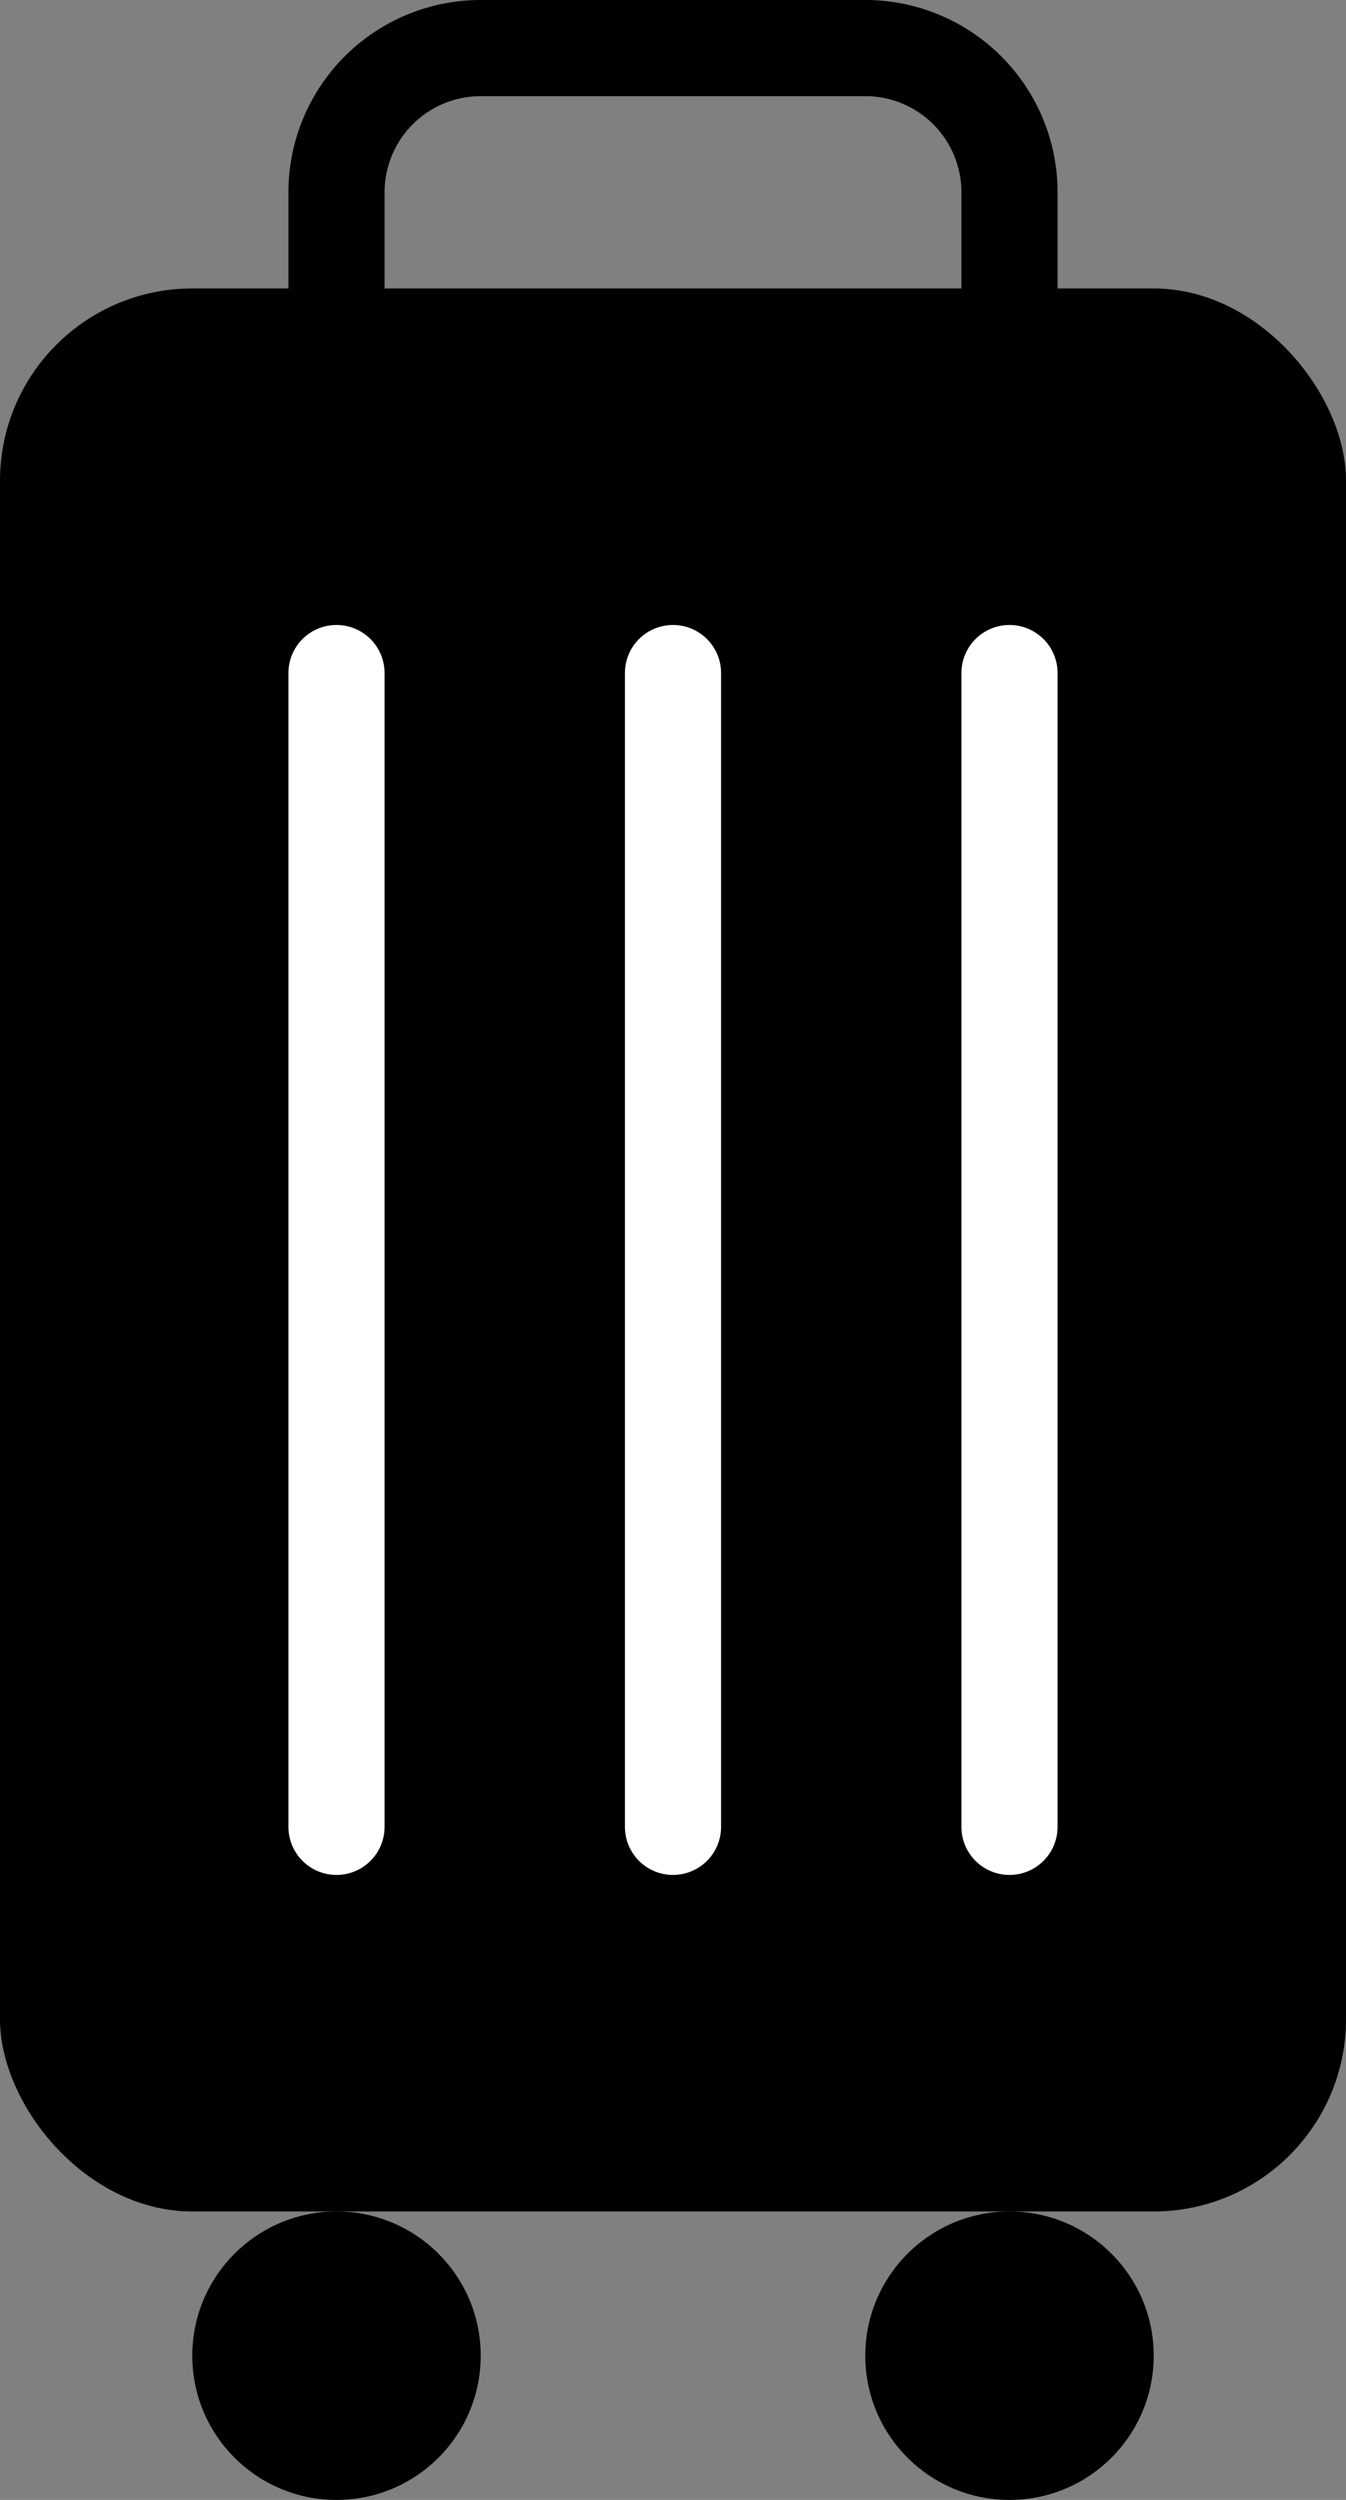 <svg xmlns="http://www.w3.org/2000/svg" width="14" height="26" viewBox="0 0 14 26"><rect x="0" y="0" width="14" height="26" fill="#808080" stroke="none"/><defs><style>.a{fill:#fff;}</style></defs><g transform="translate(-460 -1148)"><rect width="14" height="20" rx="2" transform="translate(460 1151)"/><path class="a" d="M0,12.5A.5.5,0,0,1-.5,12V0A.5.5,0,0,1,0-.5.5.5,0,0,1,.5,0V12A.5.5,0,0,1,0,12.5Z" transform="translate(463.5 1155)"/><path class="a" d="M0,12.5A.5.5,0,0,1-.5,12V0A.5.5,0,0,1,0-.5.5.5,0,0,1,.5,0V12A.5.5,0,0,1,0,12.5Z" transform="translate(467 1155)"/><path class="a" d="M0,12.5A.5.5,0,0,1-.5,12V0A.5.5,0,0,1,0-.5.5.5,0,0,1,.5,0V12A.5.5,0,0,1,0,12.5Z" transform="translate(470.5 1155)"/><circle cx="1.5" cy="1.5" r="1.5" transform="translate(462 1171)"/><circle cx="1.5" cy="1.5" r="1.5" transform="translate(469 1171)"/><path d="M2,1A1,1,0,0,0,1,2V3A1,1,0,0,0,2,4H6A1,1,0,0,0,7,3V2A1,1,0,0,0,6,1H2M2,0H6A2,2,0,0,1,8,2V3A2,2,0,0,1,6,5H2A2,2,0,0,1,0,3V2A2,2,0,0,1,2,0Z" transform="translate(463 1148)"/></g></svg>
